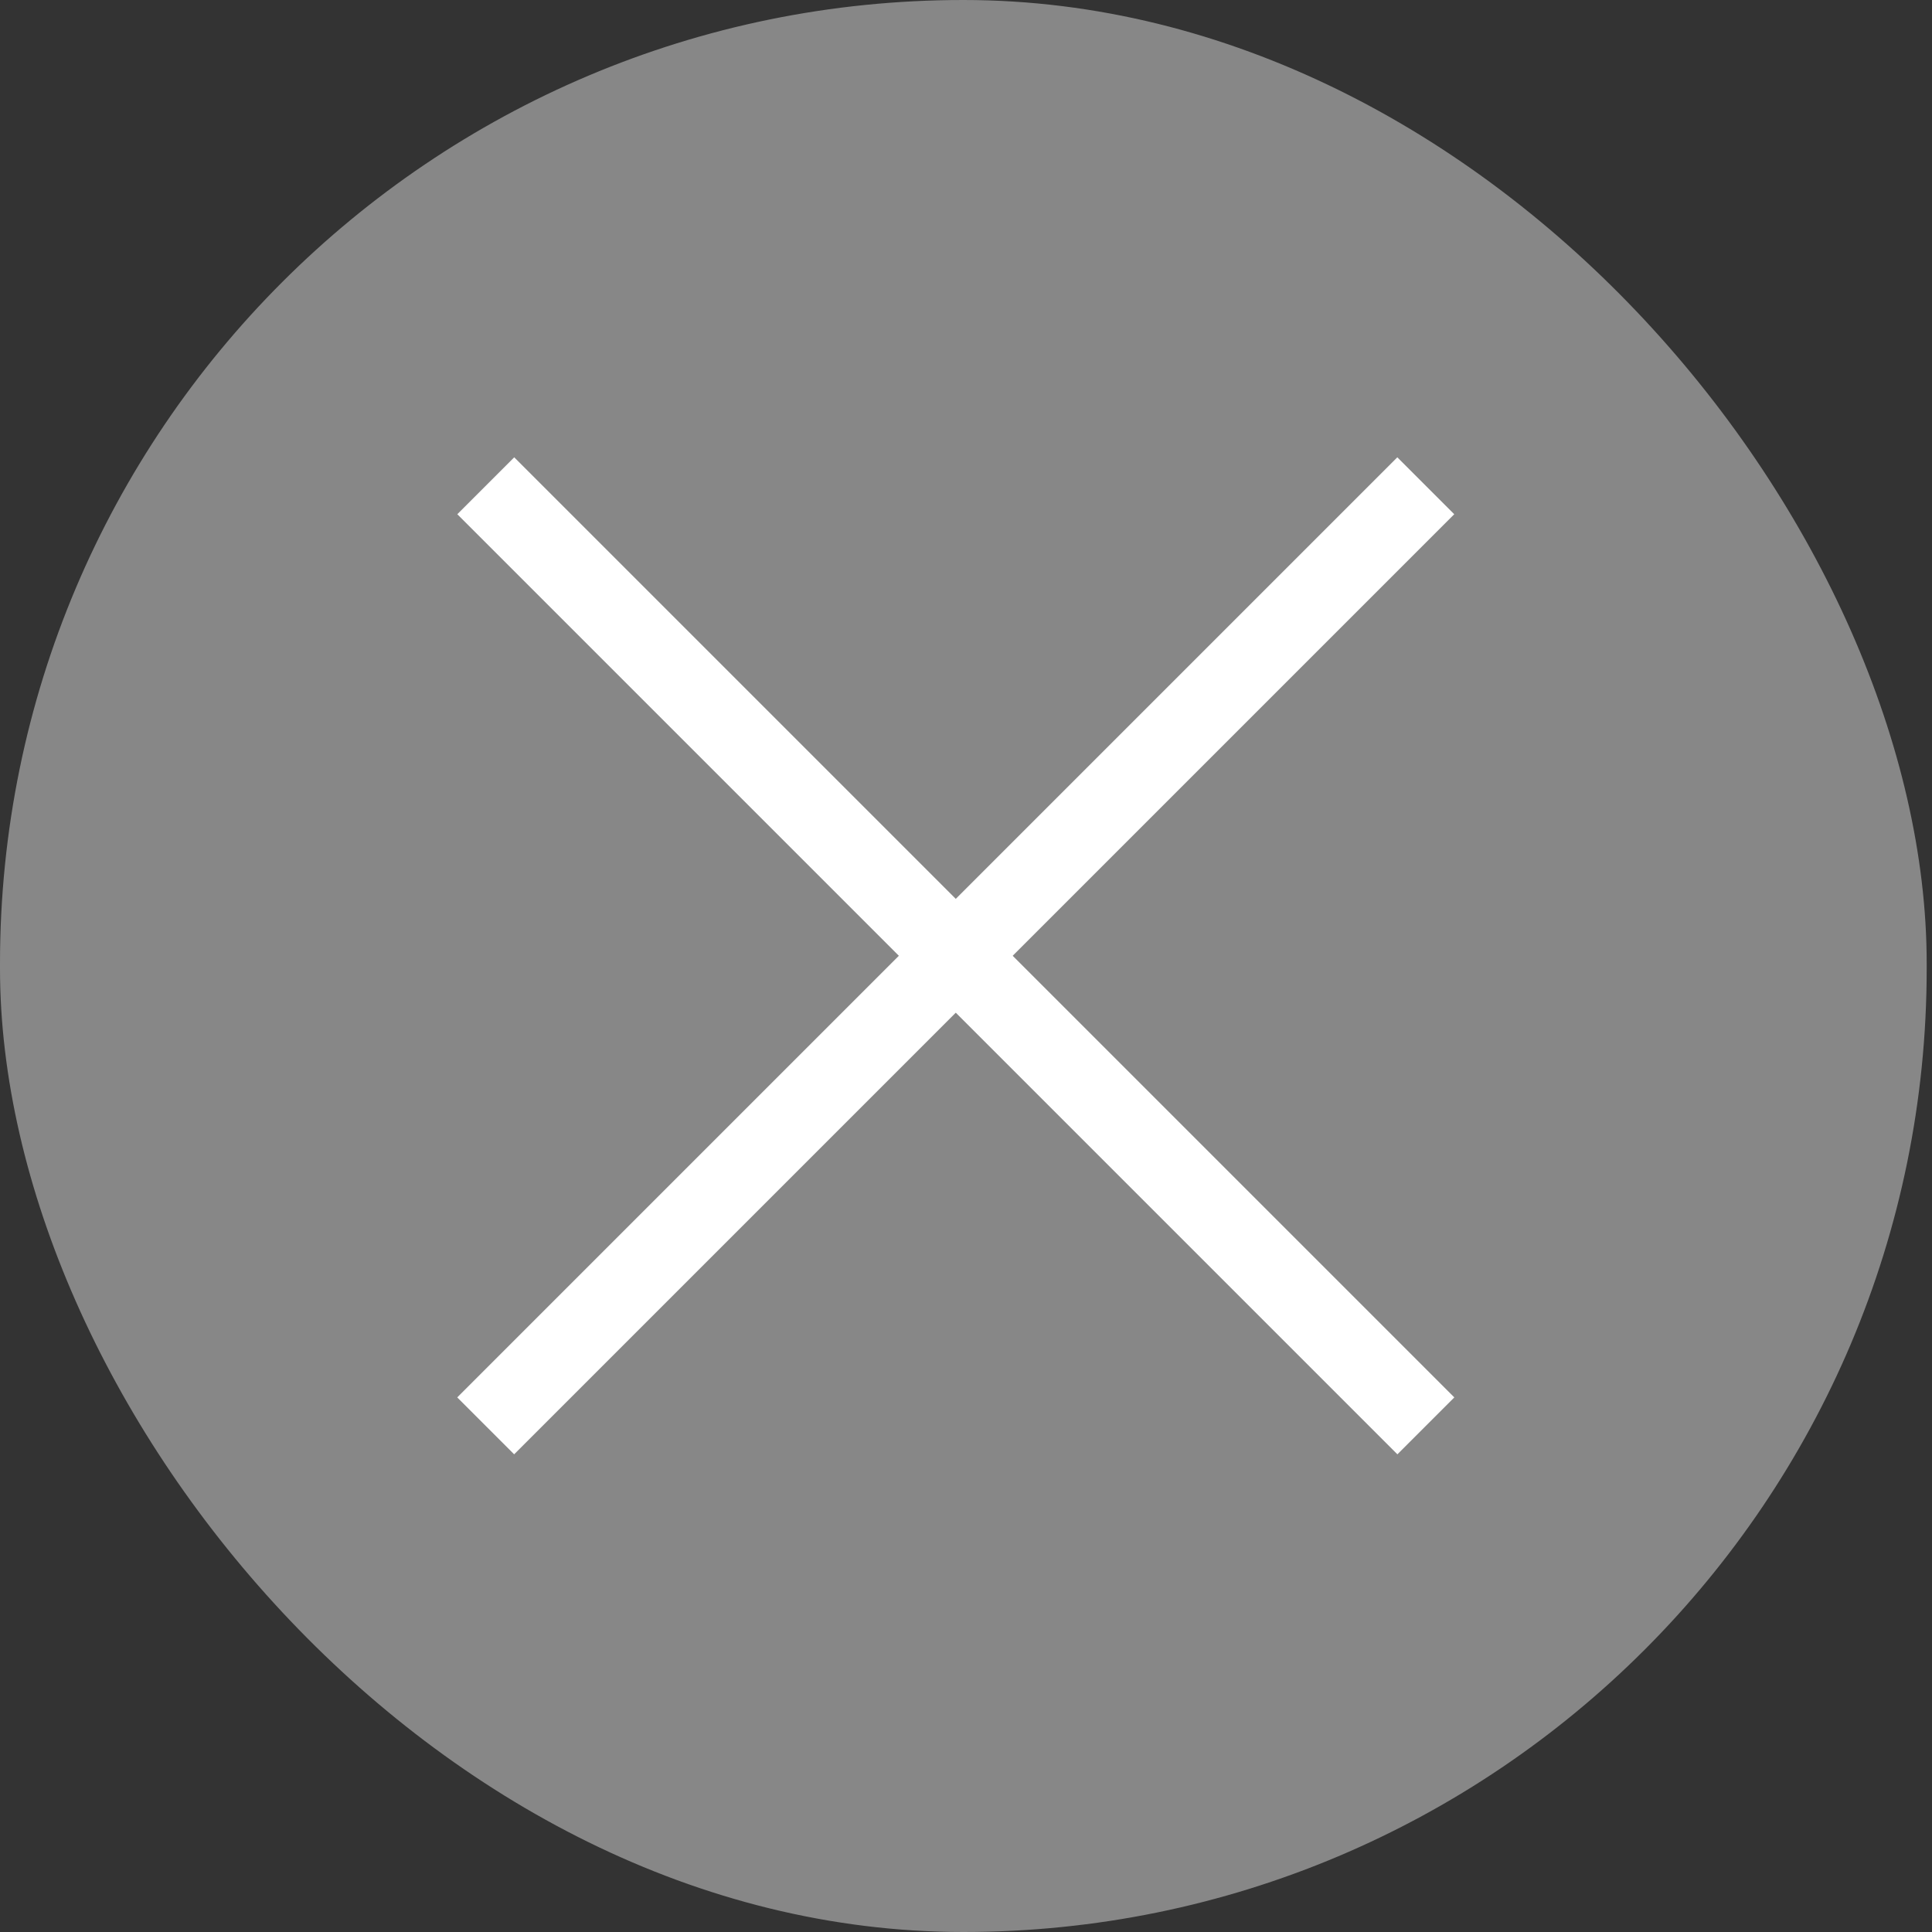 <?xml version="1.0" encoding="UTF-8" standalone="no"?>
<svg width="24px" height="24px" viewBox="0 0 24 24" version="1.1" xmlns="http://www.w3.org/2000/svg" xmlns:xlink="http://www.w3.org/1999/xlink">
    <rect x="0" y="0" width="24" height="24" fill="#333333" stroke="none"/>
    <!-- Generator: Sketch 43.2 (39069) - http://www.bohemiancoding.com/sketch -->
    <title>checkout_supprimer_code</title>
    <desc>Created with Sketch.</desc>
    <defs></defs>
    <g id="DECOUPES" stroke="none" stroke-width="1" fill="none" fill-rule="evenodd">
        <g id="checkout_supprimer_code">
            <g id="Group-2">
                <rect id="Rectangle-3" fill="#878787" x="0" y="0" width="23.934" height="24" rx="11.967"></rect>
                <g id="Group" transform="translate(6, 6)" stroke="#FFFFFF" stroke-linecap="square">
                    <path d="M0.388,0.388 L11.359,11.359" id="Line"></path>
                    <path d="M0.388,0.388 L11.359,11.359" id="Line" transform="translate(5.873, 5.873) scale(-1, 1) translate(-5.873, -5.873) "></path>
                </g>
            </g>
        </g>
    </g>
</svg>